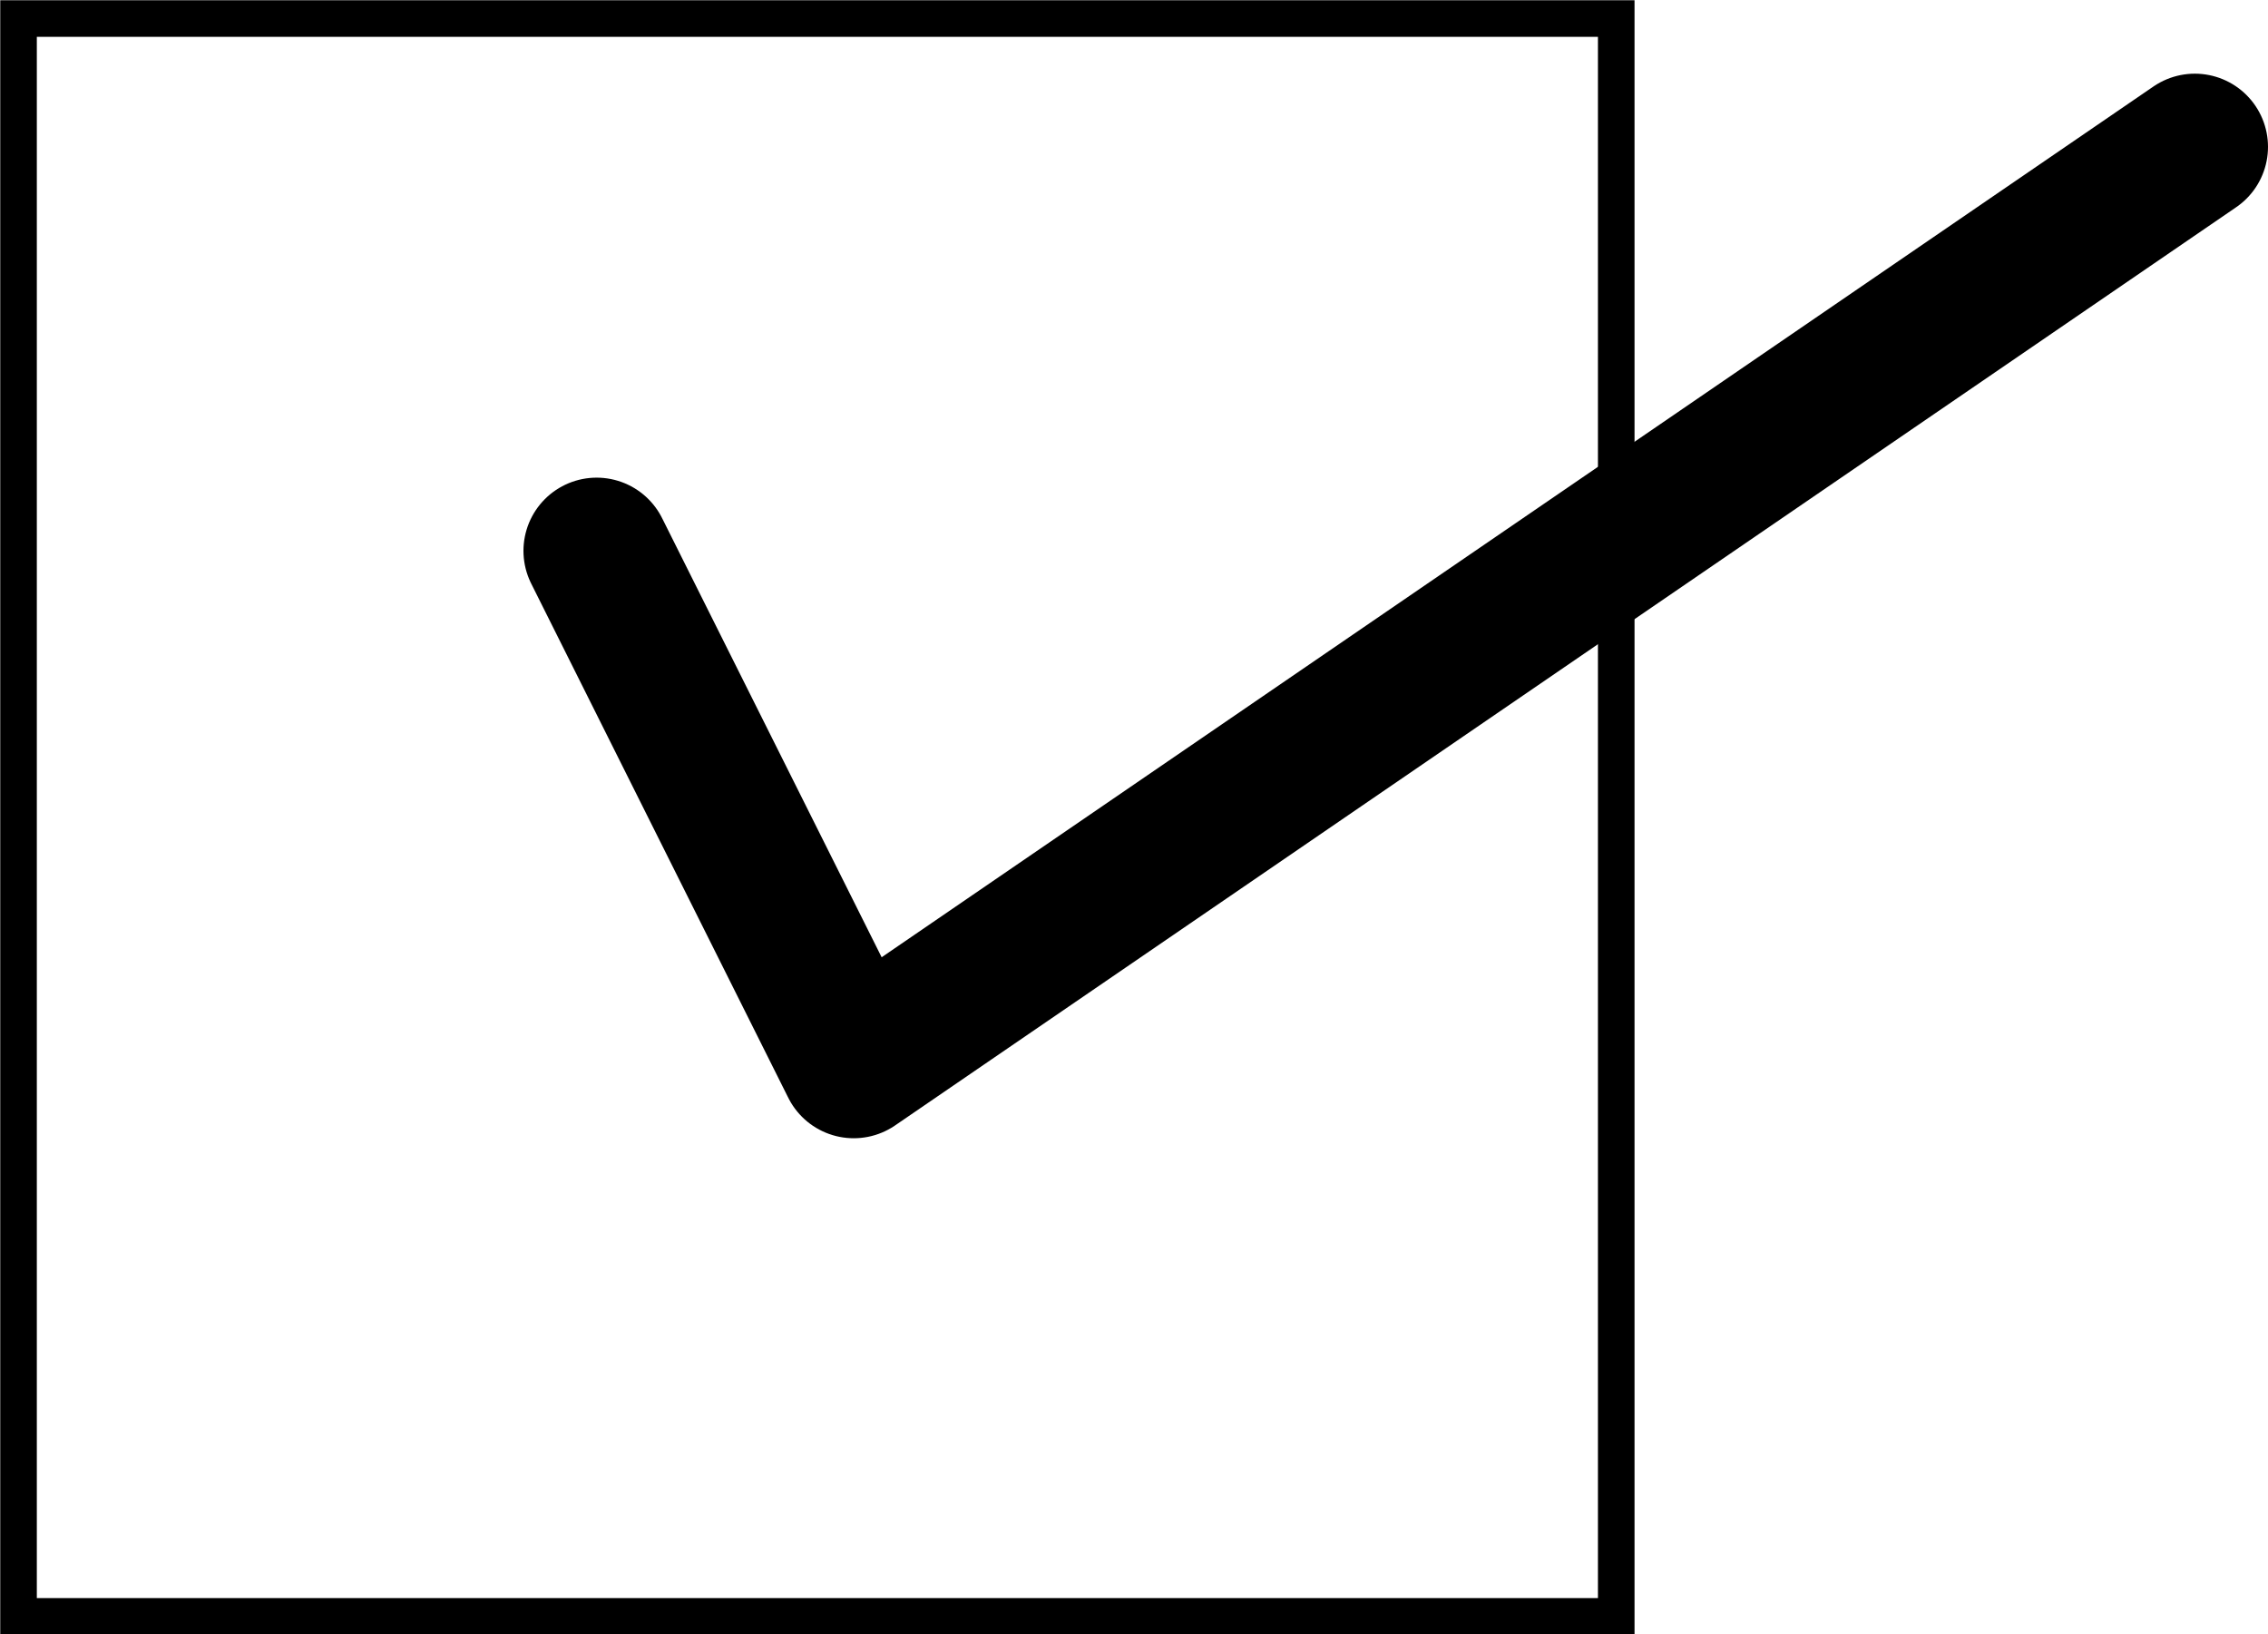 <?xml version="1.0" encoding="UTF-8"?>
<svg xmlns="http://www.w3.org/2000/svg" id="Layer_2" viewBox="0 0 46.49 33.5">
  <defs>
    <style>.cls-1{stroke-miterlimit:10;stroke-width:.75px;}.cls-1,.cls-2{fill:none;stroke:#000;}.cls-2{stroke-linecap:round;stroke-linejoin:round;stroke-width:3px;}</style>
  </defs>
  <g id="_レイヤー_1">
    <rect class="cls-1" x=".38" y=".38" width="32.75" height="32.75"></rect>
    <polyline class="cls-2" points="12.23 11.29 17.5 21.83 44.99 3.01"></polyline>
  </g>
</svg>
